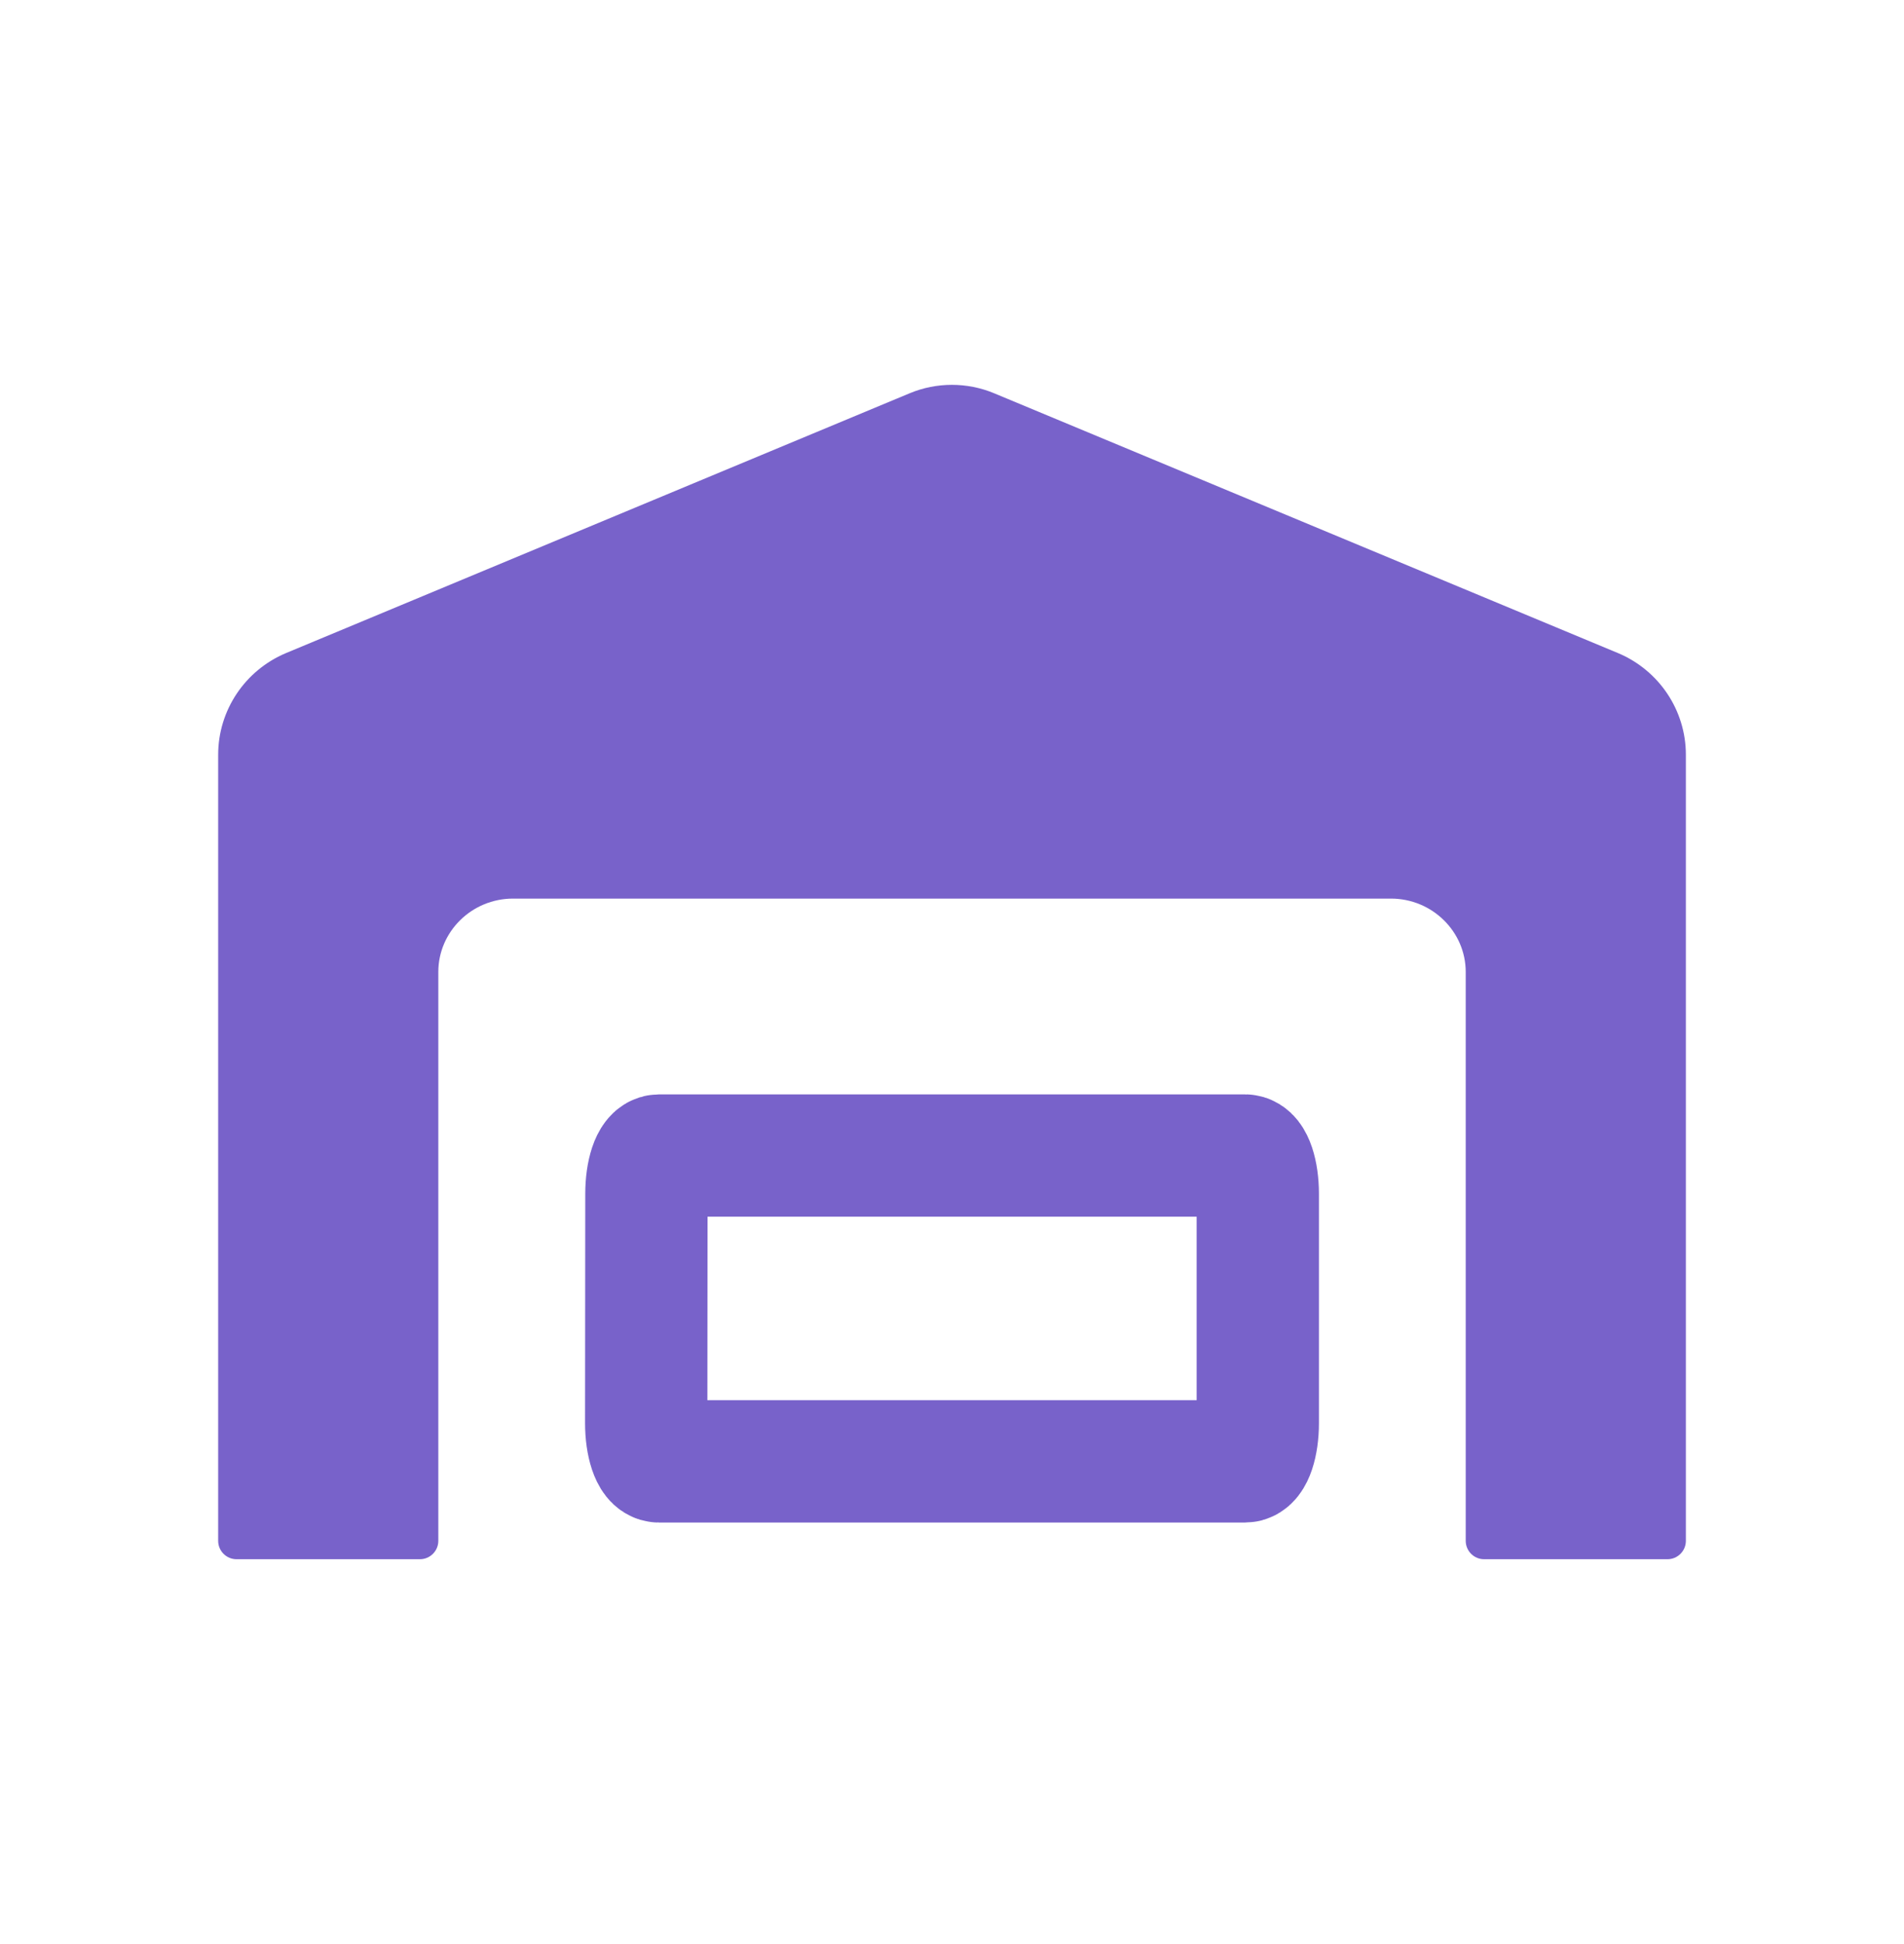 <svg width="48" height="49" viewBox="0 0 48 49" fill="none" xmlns="http://www.w3.org/2000/svg">
<path d="M40.795 16.463L25.064 9.913C24.726 9.772 24.363 9.7 23.997 9.7C23.631 9.7 23.269 9.772 22.931 9.913L7.205 16.463C6.176 16.897 5.5 17.903 5.5 19.024V38.837C5.5 39.092 5.708 39.3 5.962 39.3H10.587C10.842 39.3 11.05 39.092 11.05 38.837V24.499C11.05 23.482 11.894 22.649 12.934 22.649H35.066C36.106 22.649 36.951 23.482 36.951 24.499V38.837C36.951 39.092 37.159 39.3 37.413 39.3H42.038C42.293 39.3 42.501 39.092 42.501 38.837V19.024C42.501 17.903 41.824 16.897 40.795 16.463Z" fill="#7862CA"/>
<path d="M16.617 29.125H31.387C31.564 29.125 31.709 29.559 31.709 30.089V35.87C31.709 36.4 31.564 36.834 31.387 36.834H16.613C16.436 36.834 16.291 36.4 16.291 35.87L16.296 30.089C16.296 29.559 16.44 29.125 16.617 29.125Z" stroke="#7862CA" stroke-width="3.083"/>
</svg>
